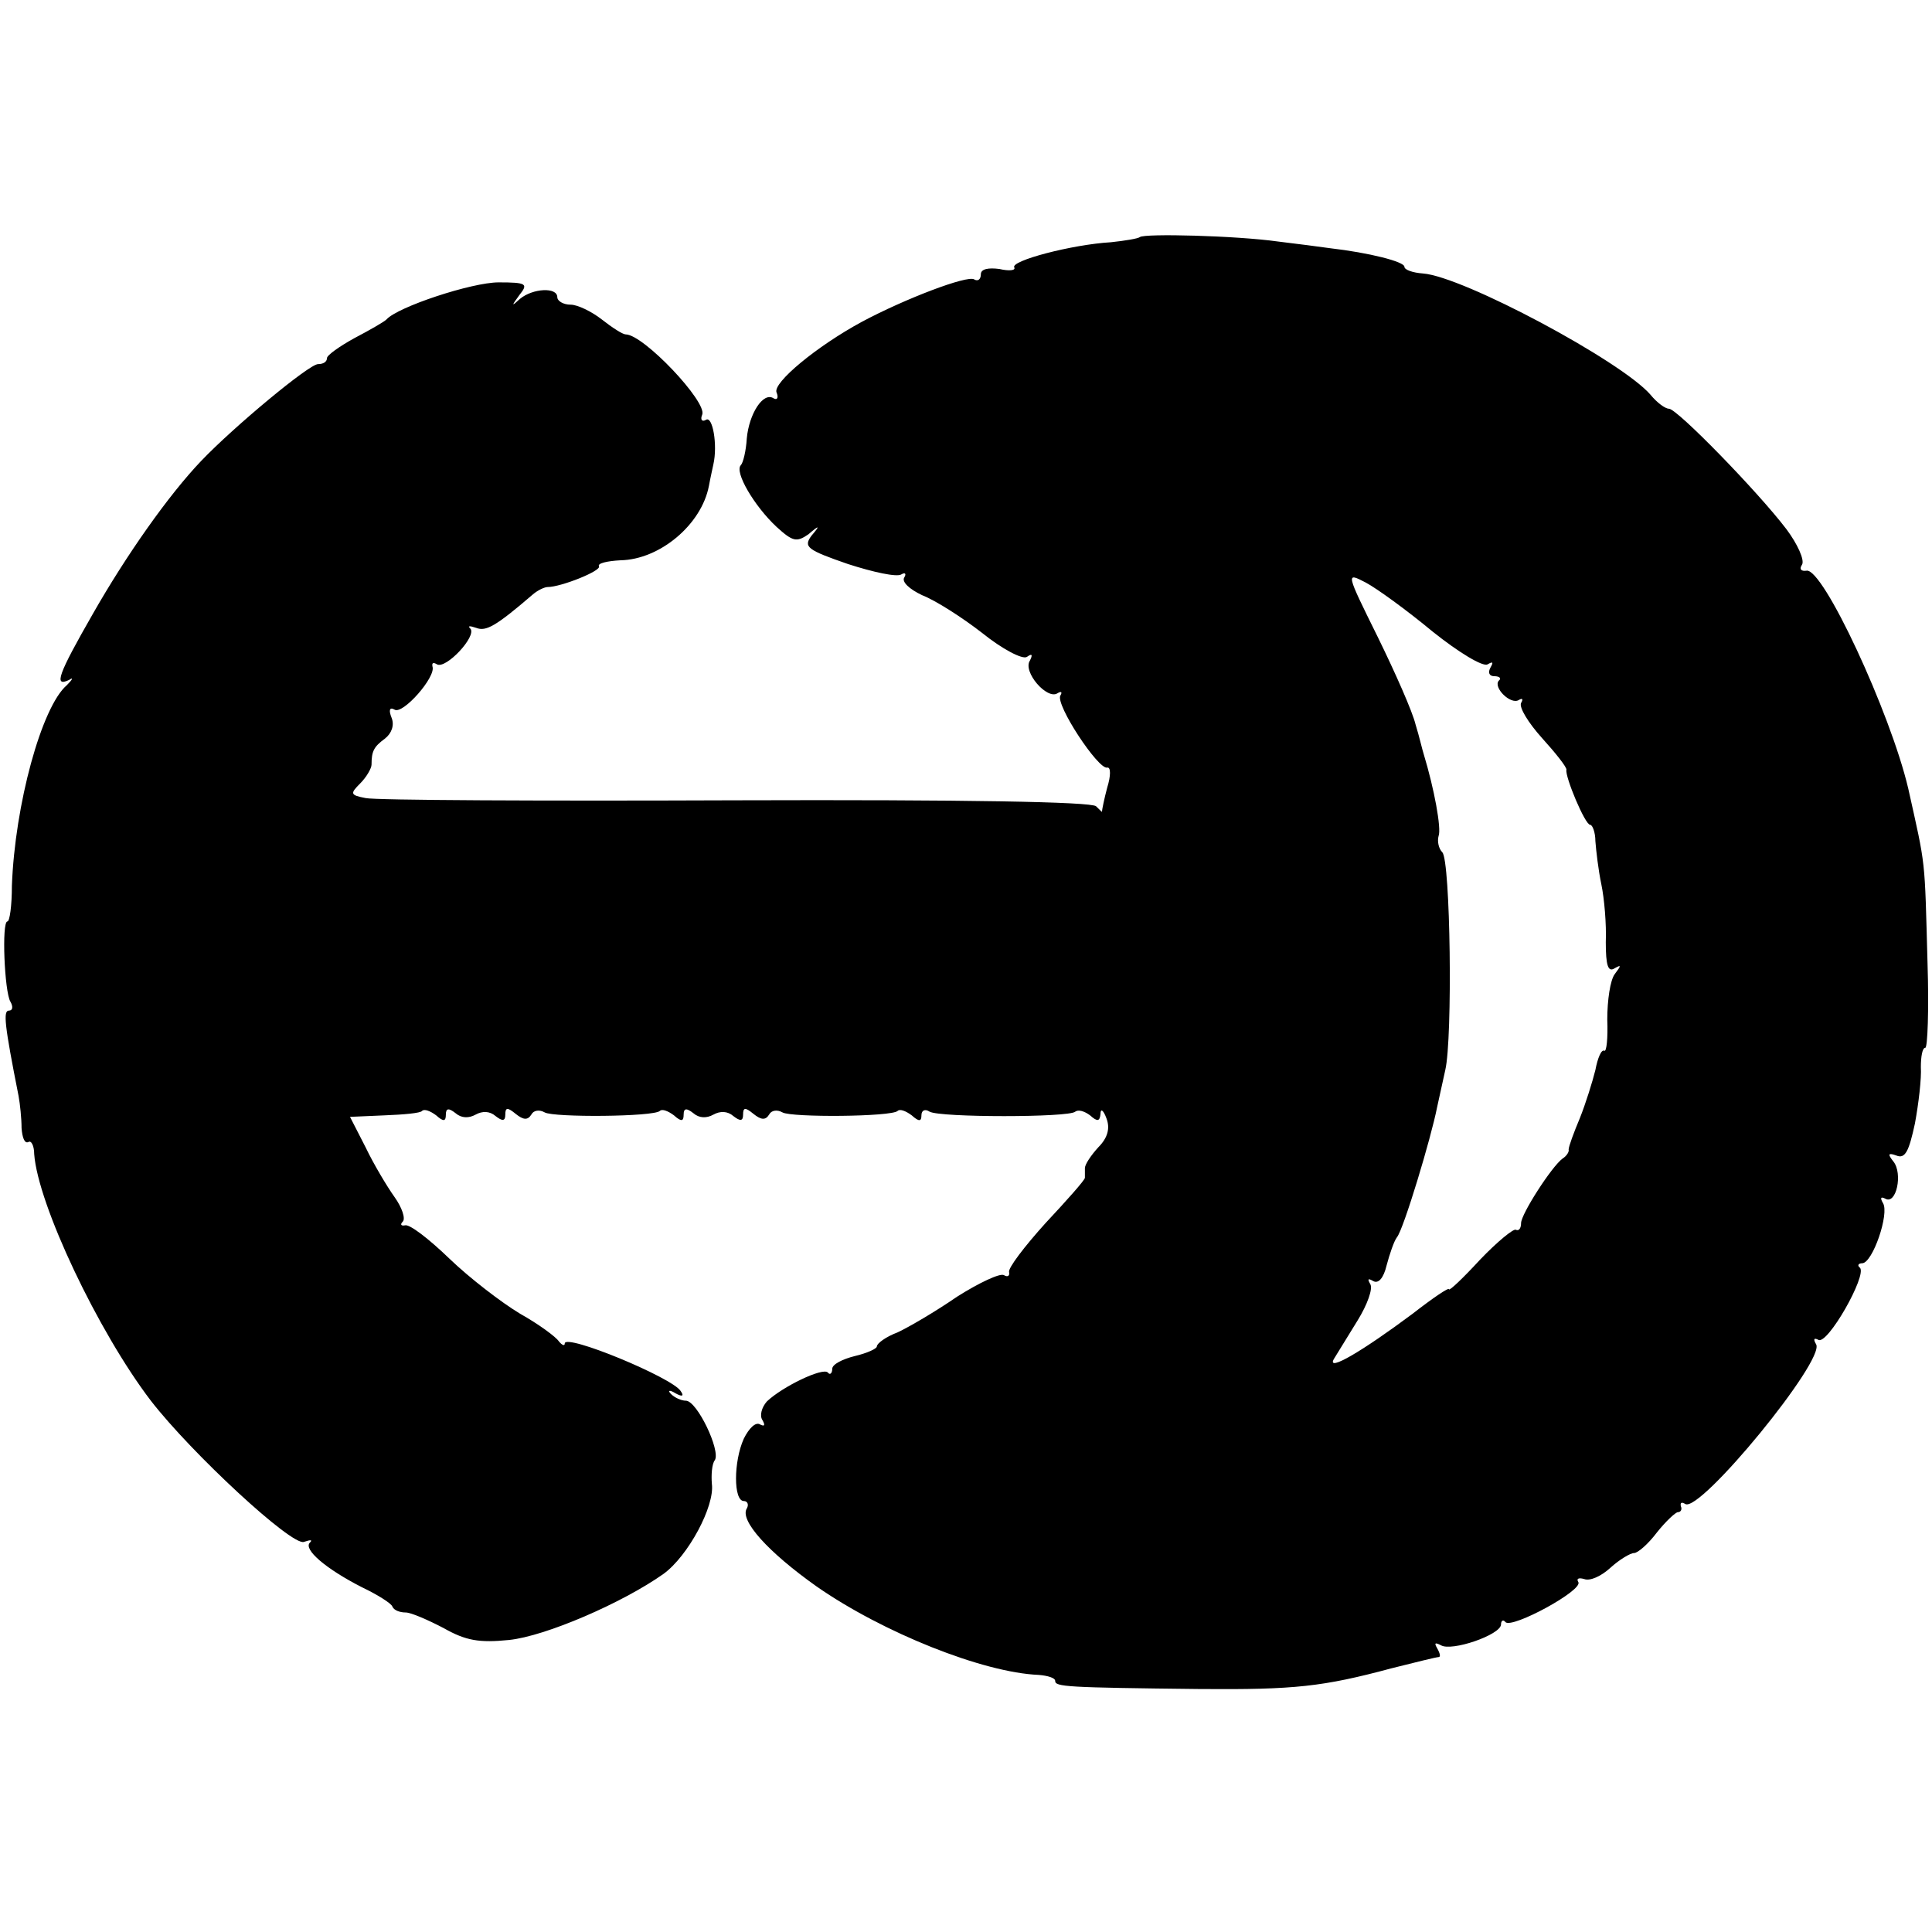 <?xml version="1.0" standalone="no"?>
<!DOCTYPE svg PUBLIC "-//W3C//DTD SVG 20010904//EN"
 "http://www.w3.org/TR/2001/REC-SVG-20010904/DTD/svg10.dtd">
<svg version="1.0" xmlns="http://www.w3.org/2000/svg"
 width="260pt" height="260pt" viewBox="0 0 260 260"
 preserveAspectRatio="xMidYMid meet">
<g transform="translate(0,260) scale(0.1,-0.1)"
fill="#000000" stroke="none">
<path d="M1534 2281 c-2 -2 -20 -5 -39 -7 -52 -3 -136 -25 -130 -34 2 -4 -7
-5 -20 -2 -15 2 -25 0 -25 -7 0 -7 -4 -10 -9 -7 -9 6 -93 -26 -151 -57 -61
-33 -120 -82 -115 -95 3 -7 1 -11 -4 -8 -14 9 -33 -21 -36 -54 -1 -17 -5 -33
-8 -36 -9 -9 18 -55 48 -83 22 -20 27 -21 43 -10 15 13 16 12 4 -2 -11 -15 -6
-19 49 -38 34 -11 66 -18 72 -14 5 3 7 1 4 -4 -4 -6 7 -16 24 -24 18 -7 54
-30 81 -51 26 -21 54 -36 60 -32 7 5 8 3 4 -5 -10 -15 23 -53 37 -44 5 3 7 2
4 -3 -7 -12 51 -100 63 -97 5 1 5 -11 0 -27 -4 -15 -7 -30 -7 -32 1 -2 -2 1
-8 7 -7 6 -175 9 -485 8 -261 -1 -485 0 -498 3 -21 4 -21 6 -7 20 8 8 15 20
15 25 0 18 3 24 18 35 9 7 13 18 9 28 -4 10 -3 15 4 11 11 -7 56 44 51 58 -1
5 1 6 6 3 12 -7 54 38 45 48 -4 4 -1 4 8 1 13 -5 26 2 76 45 7 6 16 10 20 10
18 0 73 22 69 28 -2 4 11 7 29 8 53 1 109 48 119 100 2 11 5 24 6 29 6 26 -1
66 -10 60 -5 -3 -8 0 -5 7 7 17 -79 108 -103 108 -4 0 -18 9 -32 20 -14 11
-33 20 -42 20 -10 0 -18 5 -18 10 0 14 -33 12 -50 -2 -12 -11 -12 -10 -1 5 12
15 10 17 -28 17 -36 0 -136 -33 -151 -50 -3 -3 -22 -14 -43 -25 -20 -11 -37
-23 -37 -27 0 -5 -5 -8 -12 -8 -12 0 -113 -84 -157 -130 -44 -46 -101 -127
-146 -206 -47 -82 -53 -99 -32 -89 6 4 5 1 -3 -7 -34 -29 -70 -161 -74 -270 0
-27 -3 -48 -6 -48 -8 0 -4 -95 4 -108 4 -7 3 -12 -2 -12 -8 0 -6 -19 13 -115
2 -11 4 -30 4 -43 1 -13 4 -21 9 -19 4 3 8 -5 8 -16 5 -68 86 -239 157 -332
55 -71 190 -196 206 -190 9 3 12 3 8 -1 -9 -9 21 -35 70 -60 21 -10 40 -22 41
-26 2 -5 10 -8 18 -8 7 0 30 -10 51 -21 30 -17 48 -20 88 -16 49 5 153 50 208
89 33 24 69 91 65 121 -1 12 0 27 4 32 8 13 -24 80 -39 80 -6 0 -15 4 -20 9
-5 5 -2 6 6 1 9 -5 12 -4 7 3 -11 18 -156 78 -156 64 0 -4 -4 -2 -8 3 -4 6
-27 23 -52 37 -25 15 -68 48 -95 74 -28 27 -54 47 -60 45 -5 -1 -7 1 -3 5 4 4
-1 19 -11 33 -10 14 -28 44 -39 67 l-21 41 46 2 c26 1 49 3 51 6 3 3 11 0 19
-6 10 -9 13 -8 13 1 0 9 4 9 13 2 8 -7 18 -7 27 -2 9 5 19 5 27 -2 9 -7 13 -7
13 2 0 10 3 10 14 1 10 -8 16 -9 21 -1 3 6 11 7 18 3 12 -7 147 -6 155 2 3 3
11 0 19 -6 10 -9 13 -8 13 1 0 9 4 9 13 2 8 -7 18 -7 27 -2 9 5 19 5 27 -2 9
-7 13 -7 13 2 0 10 3 10 14 1 10 -8 16 -9 21 -1 3 6 11 7 18 3 12 -7 147 -6
155 2 3 3 11 0 19 -6 10 -9 13 -8 13 0 0 7 5 9 11 5 14 -8 188 -8 196 0 4 3
12 1 20 -5 10 -9 13 -8 14 2 0 8 4 5 8 -6 5 -13 2 -26 -11 -39 -10 -11 -18
-23 -18 -28 0 -4 0 -10 0 -13 0 -3 -24 -30 -53 -61 -28 -31 -51 -61 -49 -66 1
-5 -2 -7 -7 -4 -5 3 -33 -10 -63 -29 -29 -20 -65 -41 -80 -48 -16 -6 -28 -15
-28 -19 0 -3 -13 -9 -30 -13 -16 -4 -30 -11 -30 -17 0 -6 -3 -9 -6 -5 -7 7
-61 -19 -82 -39 -7 -8 -10 -19 -6 -25 4 -7 3 -9 -3 -6 -6 4 -15 -5 -22 -19
-14 -31 -14 -84 0 -84 5 0 7 -5 4 -10 -10 -16 29 -59 94 -105 89 -62 224 -116
299 -119 12 -1 22 -4 22 -8 0 -8 14 -9 195 -11 127 -1 165 3 258 28 32 8 60
15 63 15 3 0 2 5 -2 12 -4 7 -3 8 5 4 14 -9 81 14 81 28 0 5 3 7 6 3 9 -9 105
43 98 54 -3 5 1 6 8 4 8 -3 23 4 35 15 12 11 27 20 32 20 5 0 19 12 31 28 12
15 25 27 28 27 4 0 6 4 4 8 -1 5 1 6 6 3 20 -12 189 194 176 215 -4 7 -3 9 3
6 12 -8 66 87 56 97 -4 3 -2 6 3 6 14 0 37 67 28 81 -4 7 -3 9 3 6 15 -9 24
34 11 50 -8 10 -7 12 4 8 12 -5 17 6 25 43 5 27 9 61 8 76 0 14 2 26 6 26 3 0
5 51 3 113 -4 146 -2 128 -26 236 -24 102 -115 298 -137 293 -7 -1 -10 2 -6 8
4 6 -6 28 -21 48 -38 50 -147 162 -158 162 -5 0 -16 8 -25 19 -39 45 -252 159
-306 163 -14 1 -25 5 -25 9 0 7 -48 19 -100 25 -14 2 -45 6 -70 9 -57 8 -180
11 -186 6z m394 -531 c35 -28 68 -48 74 -44 7 4 8 3 4 -4 -4 -7 -2 -12 5 -12
7 0 10 -3 6 -6 -8 -9 16 -33 27 -26 5 3 6 1 3 -4 -3 -6 10 -27 28 -47 19 -21
34 -40 33 -43 -2 -9 25 -74 32 -74 3 0 7 -10 7 -22 1 -13 4 -39 8 -58 4 -19 7
-54 6 -78 0 -31 3 -41 12 -35 9 5 9 4 0 -8 -6 -8 -10 -35 -10 -61 1 -25 -1
-44 -4 -42 -4 2 -9 -10 -12 -26 -4 -16 -13 -45 -21 -65 -8 -19 -15 -38 -15
-42 1 -3 -3 -9 -8 -12 -15 -11 -56 -75 -56 -87 0 -7 -3 -11 -7 -9 -3 2 -25
-16 -48 -40 -23 -25 -42 -43 -42 -40 0 3 -22 -12 -49 -33 -67 -50 -116 -79
-106 -61 5 8 19 31 32 52 13 21 21 43 17 49 -4 7 -3 8 4 4 7 -4 14 4 18 21 4
15 10 33 14 38 9 11 46 134 54 175 3 14 8 36 11 50 10 43 7 282 -4 293 -5 5
-7 15 -5 22 4 10 -6 64 -20 110 -2 6 -6 24 -11 40 -4 17 -27 69 -51 118 -43
87 -43 87 -16 73 15 -8 55 -37 90 -66z"/>
</g>
</svg>
